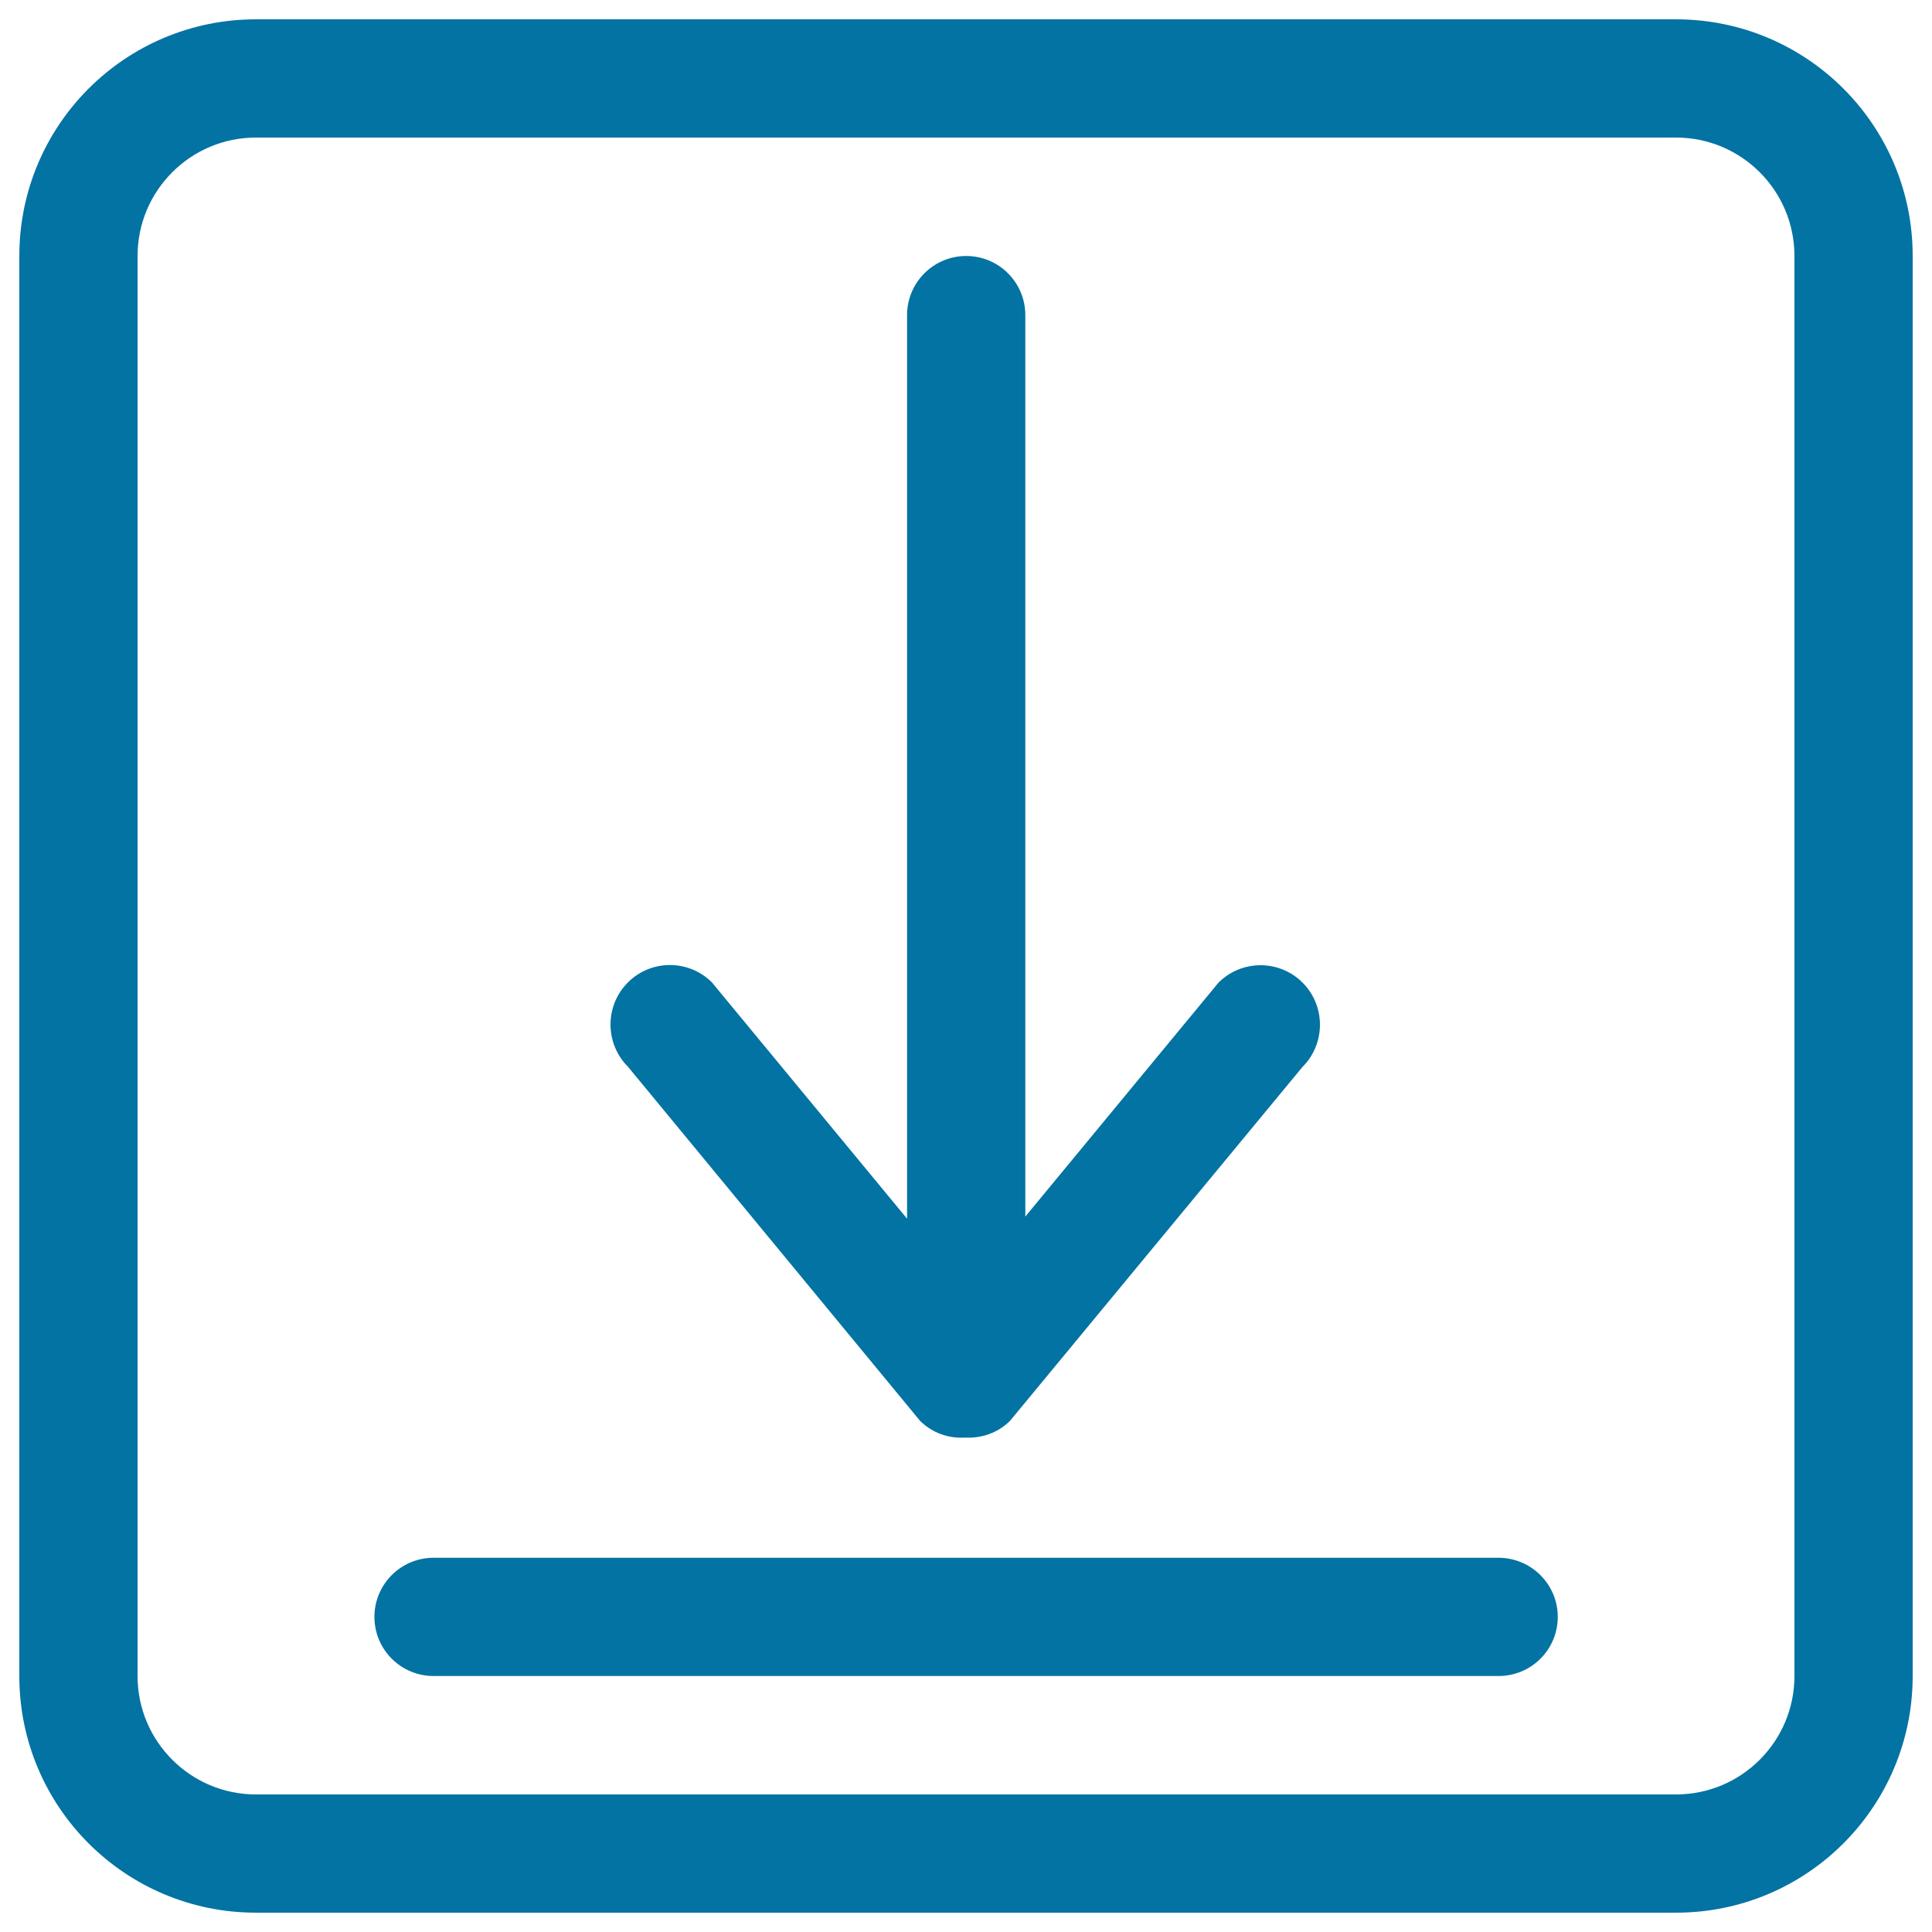 <svg xmlns="http://www.w3.org/2000/svg" viewBox="0 0 1000 1000" style="fill:#0273a2">
<title>Download Square Button SVG icon</title>
<g><g id="_x32__40_"><g><path d="M476.2,735.4c6.4,6.4,14.9,9.2,23.3,8.7c8.4,0.4,16.9-2.3,23.3-8.7l151.4-183.2c12-12,12-31.6,0-43.6c-12-12-31.5-12-43.5,0l-100,121.1V163.1c0-16.9-13.7-30.6-30.6-30.6c-16.9,0-30.6,13.7-30.6,30.6v467.7l-101-122.3c-12-12-31.5-12-43.5,0c-12,12-12,31.6,0,43.6L476.2,735.4z M867.5,10h-735C64.8,10,10,64.8,10,132.5v735C10,935.2,64.8,990,132.5,990h735c67.7,0,122.5-54.8,122.5-122.5v-735C990,64.8,935.2,10,867.5,10z M928.8,867.5c0,33.8-27.4,61.3-61.3,61.3h-735c-33.8,0-61.3-27.4-61.3-61.3v-735c0-33.8,27.4-61.3,61.3-61.3h735c33.8,0,61.3,27.4,61.3,61.3V867.5z M775.6,806.3H224.4c-16.9,0-30.6,13.7-30.6,30.6s13.7,30.6,30.6,30.6h551.3c16.9,0,30.6-13.7,30.6-30.6S792.5,806.3,775.6,806.3z"/></g></g></g>
</svg>